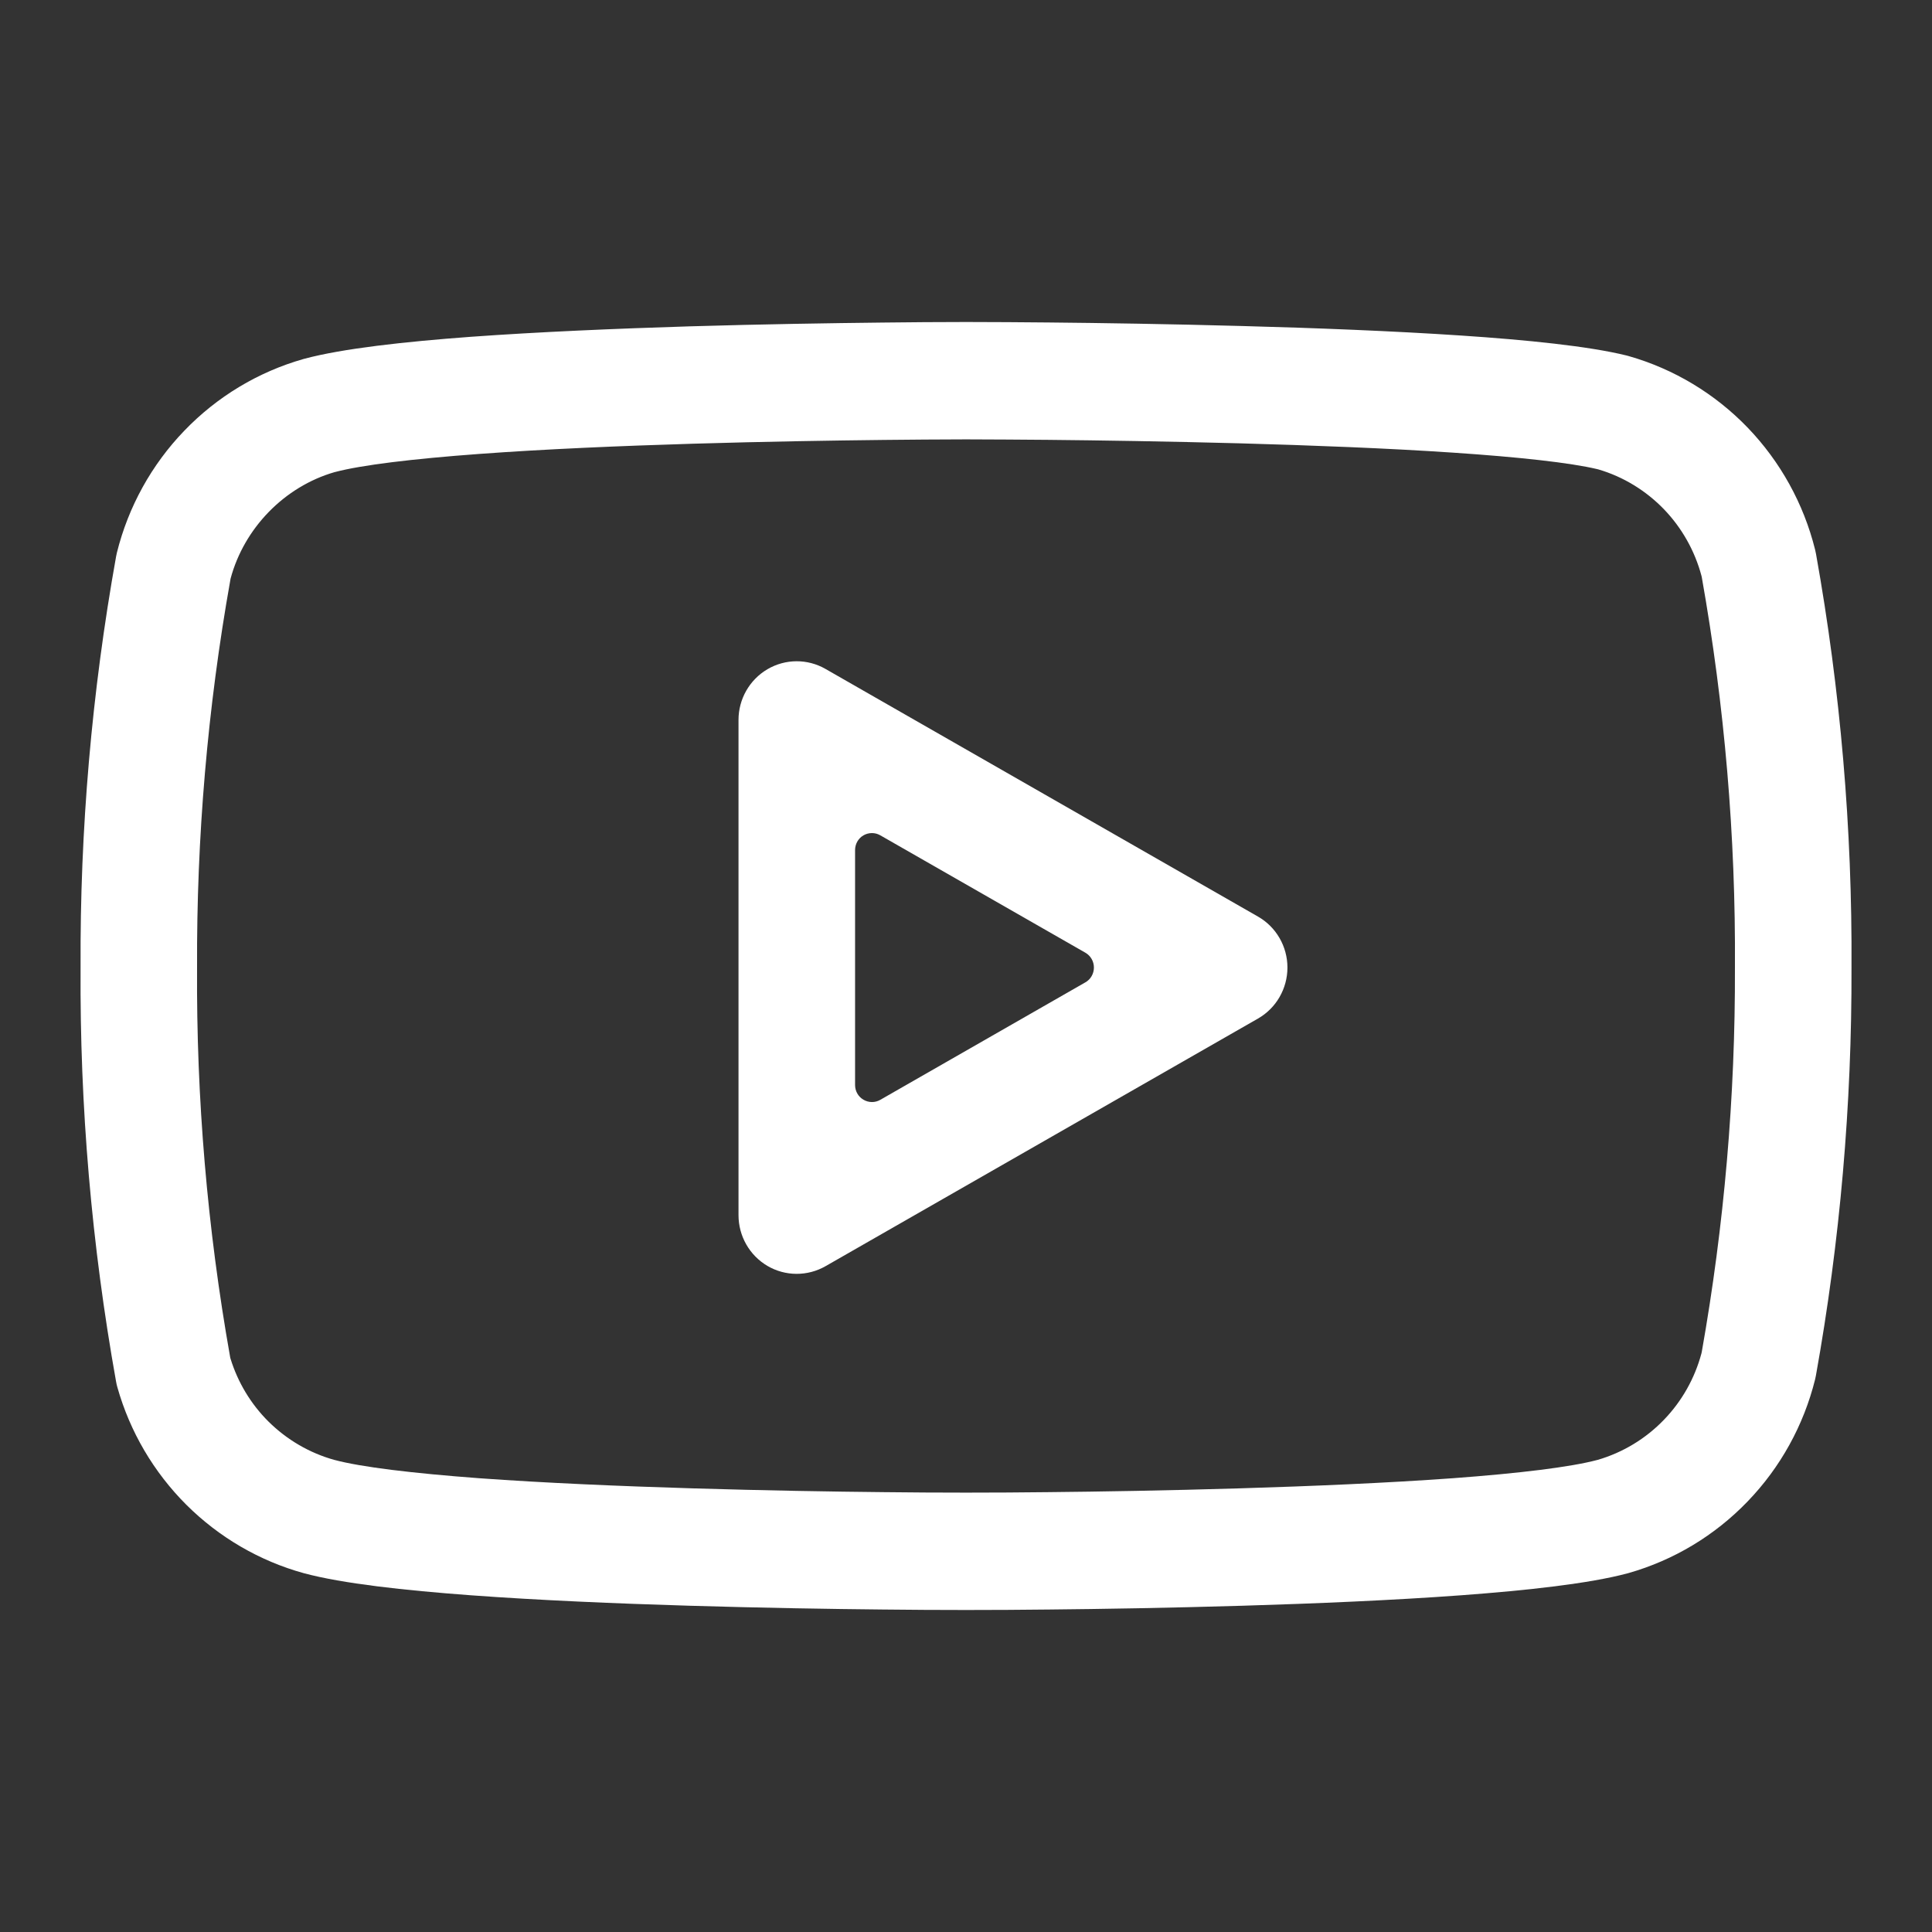 <svg width="24" height="24" viewBox="0 0 24 24" fill="none" xmlns="http://www.w3.org/2000/svg">
<rect x="0" y="0" width="24" height="24" fill="#333333" stroke="none"/>
<path fill-rule="evenodd" clip-rule="evenodd" d="M10.255 8.31C10.031 8.181 9.756 8.183 9.534 8.313C9.311 8.444 9.174 8.684 9.174 8.943V15.095C9.174 15.355 9.311 15.595 9.534 15.726C9.756 15.856 10.031 15.857 10.255 15.729L15.627 12.653C15.853 12.524 15.993 12.282 15.993 12.019C15.993 11.757 15.853 11.515 15.627 11.386L10.255 8.31ZM10.726 10.377C10.791 10.34 10.871 10.339 10.936 10.377L13.483 11.835C13.549 11.873 13.589 11.943 13.589 12.019C13.589 12.095 13.549 12.166 13.483 12.203L10.936 13.662C10.871 13.7 10.791 13.699 10.726 13.661C10.661 13.623 10.622 13.554 10.622 13.478V10.56C10.622 10.485 10.661 10.415 10.726 10.377Z" fill="white"/>
<path fill-rule="evenodd" clip-rule="evenodd" d="M12 4C11.654 4 11.309 4.003 10.963 4.007C10.332 4.014 9.474 4.027 8.564 4.054C7.656 4.082 6.69 4.123 5.847 4.184C5.024 4.245 4.257 4.329 3.78 4.457L3.769 4.46C3.207 4.62 2.697 4.927 2.29 5.35C1.883 5.772 1.594 6.295 1.452 6.866C1.448 6.882 1.445 6.898 1.442 6.914C1.14 8.598 0.992 10.306 1.001 12.018L1.001 12.02C0.99 13.744 1.138 15.466 1.442 17.163C1.446 17.186 1.451 17.21 1.458 17.233C1.614 17.786 1.91 18.289 2.316 18.694C2.722 19.098 3.224 19.391 3.775 19.543L3.779 19.544C4.256 19.672 5.024 19.756 5.847 19.817C6.69 19.879 7.656 19.92 8.564 19.947C9.474 19.974 10.332 19.988 10.963 19.994C11.654 20.002 12.346 20.002 13.037 19.994C13.668 19.988 14.526 19.974 15.436 19.947C16.344 19.92 17.31 19.879 18.153 19.817C18.976 19.756 19.743 19.672 20.22 19.544L20.231 19.541C20.793 19.381 21.303 19.074 21.71 18.651C22.117 18.229 22.406 17.706 22.548 17.135C22.552 17.119 22.555 17.103 22.558 17.087C22.858 15.416 23.005 13.72 23 12.021L23 12.019C23.01 10.296 22.863 8.576 22.559 6.88L22.547 6.825C22.405 6.256 22.116 5.734 21.71 5.312C21.303 4.89 20.793 4.583 20.231 4.423C20.222 4.42 20.214 4.418 20.205 4.416C19.734 4.3 18.972 4.223 18.149 4.168C17.307 4.112 16.342 4.074 15.434 4.05C14.525 4.025 13.667 4.012 13.036 4.006C12.691 4.003 12.345 4 12 4ZM12 5.458C12.341 5.459 12.682 5.461 13.022 5.464C13.647 5.47 14.496 5.483 15.395 5.507C16.294 5.532 17.237 5.568 18.052 5.623C18.872 5.678 19.507 5.748 19.843 5.828L19.855 5.831C20.165 5.922 20.446 6.094 20.671 6.327C20.893 6.558 21.053 6.842 21.136 7.152C21.137 7.158 21.138 7.163 21.14 7.169C21.424 8.768 21.562 10.39 21.552 12.014L21.552 12.022C21.557 13.622 21.419 15.219 21.14 16.794C21.138 16.8 21.137 16.806 21.136 16.812C21.053 17.122 20.893 17.406 20.671 17.636C20.443 17.873 20.158 18.045 19.844 18.136L19.839 18.137C19.511 18.224 18.876 18.302 18.048 18.363C17.234 18.422 16.292 18.462 15.393 18.489C14.495 18.516 13.646 18.53 13.022 18.536C12.341 18.544 11.659 18.544 10.978 18.536C10.354 18.53 9.505 18.516 8.607 18.489C7.708 18.462 6.766 18.422 5.952 18.363C5.121 18.301 4.484 18.224 4.156 18.136L4.155 18.136C3.845 18.05 3.563 17.885 3.334 17.658C3.116 17.441 2.955 17.173 2.864 16.879C2.861 16.87 2.859 16.862 2.858 16.853C2.575 15.259 2.438 13.643 2.448 12.025L2.448 12.016C2.441 10.404 2.578 8.794 2.861 7.207C2.862 7.201 2.863 7.195 2.864 7.189C3.032 6.56 3.534 6.045 4.156 5.865L4.161 5.864C4.489 5.777 5.124 5.7 5.952 5.639C6.766 5.579 7.708 5.539 8.607 5.512C9.505 5.485 10.354 5.472 10.978 5.465C11.319 5.461 11.66 5.459 12 5.458Z" fill="white"/>
</svg>
